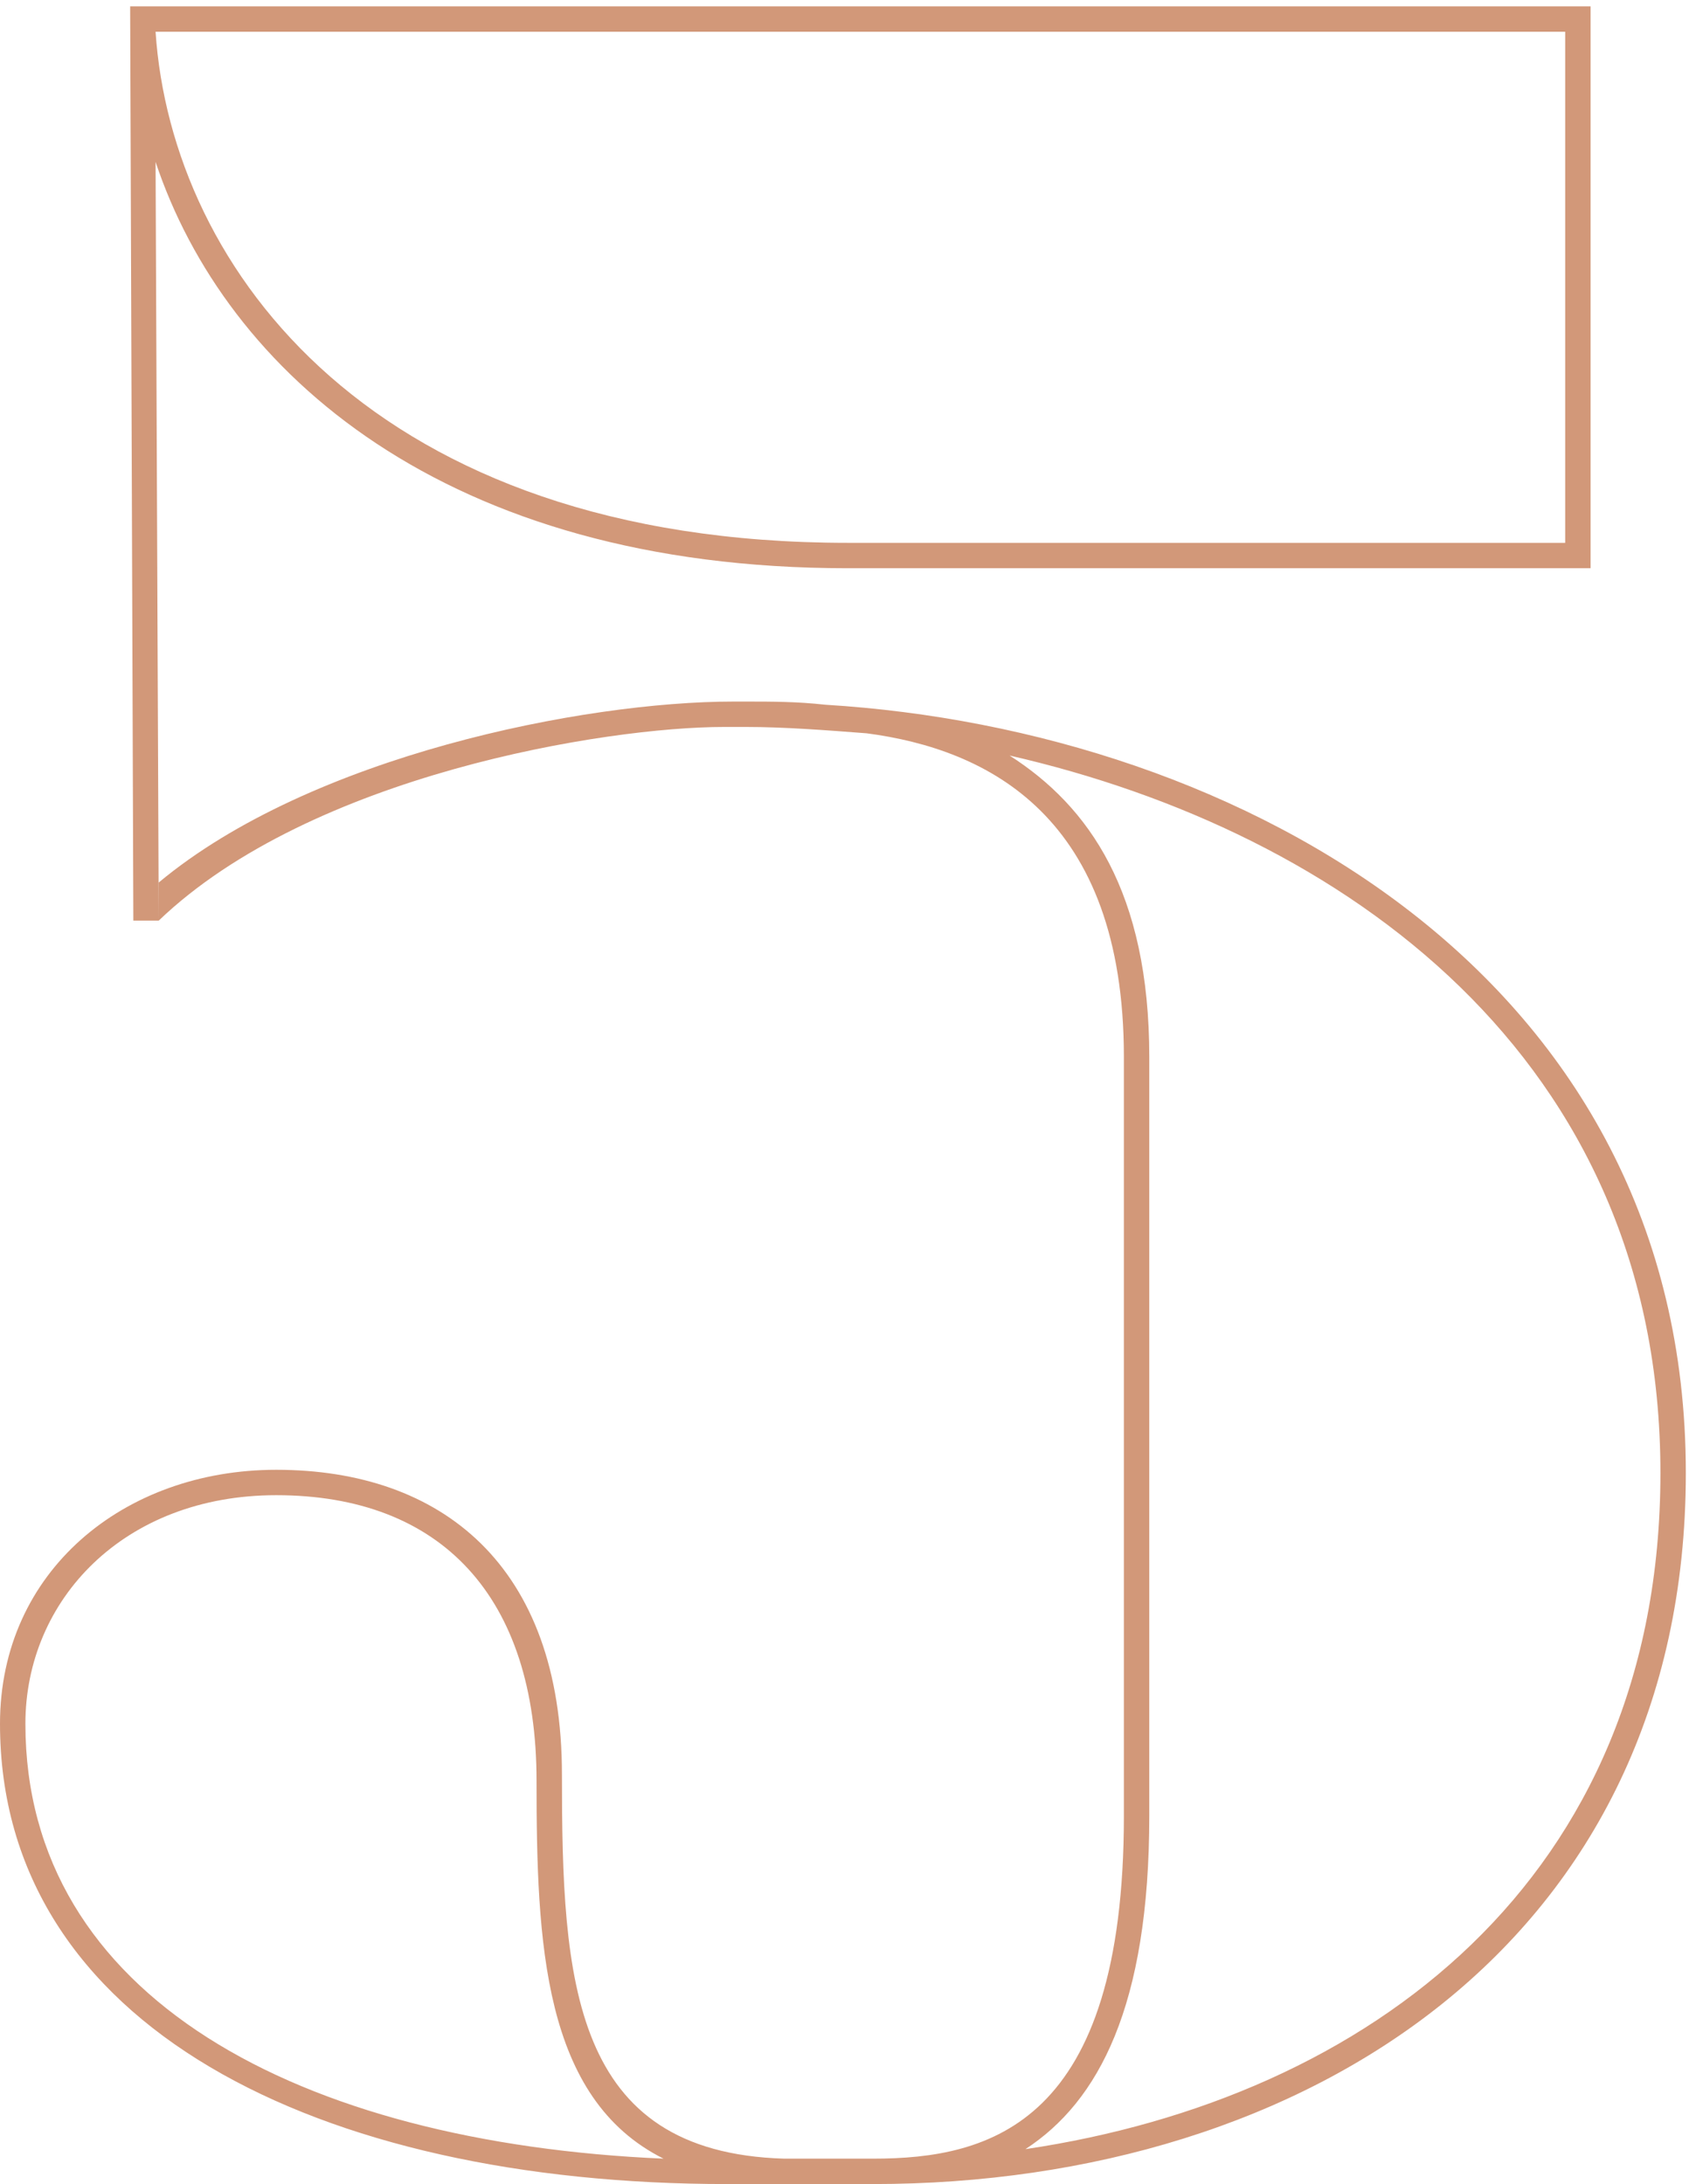 <?xml version="1.0" encoding="UTF-8"?> <svg xmlns="http://www.w3.org/2000/svg" width="133" height="172" viewBox="0 0 133 172" fill="none"> <path d="M66.75 44.75H125.25V42.75V0.5H123.25H10.25V0.75L10.5 72.5H12.5L12.25 12.75C17.75 29.25 35 44.75 66.75 44.75ZM123.25 42.75H66.75C29.5 42.75 13.5 21.25 12.25 2.5H123.25V42.75ZM65 55.5C62.75 55.25 60.75 55.25 58.75 55.25H57.75C46 55.25 24.5 59.5 12.5 69.5V72.5C24.5 61 47.75 57.25 57 57.25H58.75C61.75 57.25 65 57.5 68.25 57.75C77.75 59 88.5 64.25 88.5 83.25V143C88.5 167.25 78 170 68.75 170H61.75C45 169.5 44.25 156 44.25 139.75C44.25 123.25 34.75 115.75 21.75 115.75C9.75 115.75 5.96046e-07 123.75 5.96046e-07 135.75C5.96046e-07 159.5 25 172 57.25 172H68.75C103 172 132.75 152.75 132.75 116C132.75 77 97.75 57.5 65 55.5ZM80.75 169.25C86.5 165.5 90.5 158 90.5 143V83.25C90.5 70.25 85.75 63.5 79.5 59.5C105.75 65.5 130.75 83.25 130.75 116C130.75 148 107.75 165.25 80.75 169.25ZM2 135.75C2 126 9.75 117.75 21.75 117.75C34.75 117.75 42.25 125.75 42.25 140.25C42.25 153 42.75 165.25 52.25 170C23.5 168.75 2 157.25 2 135.75Z" fill="#D29879"></path> </svg> 